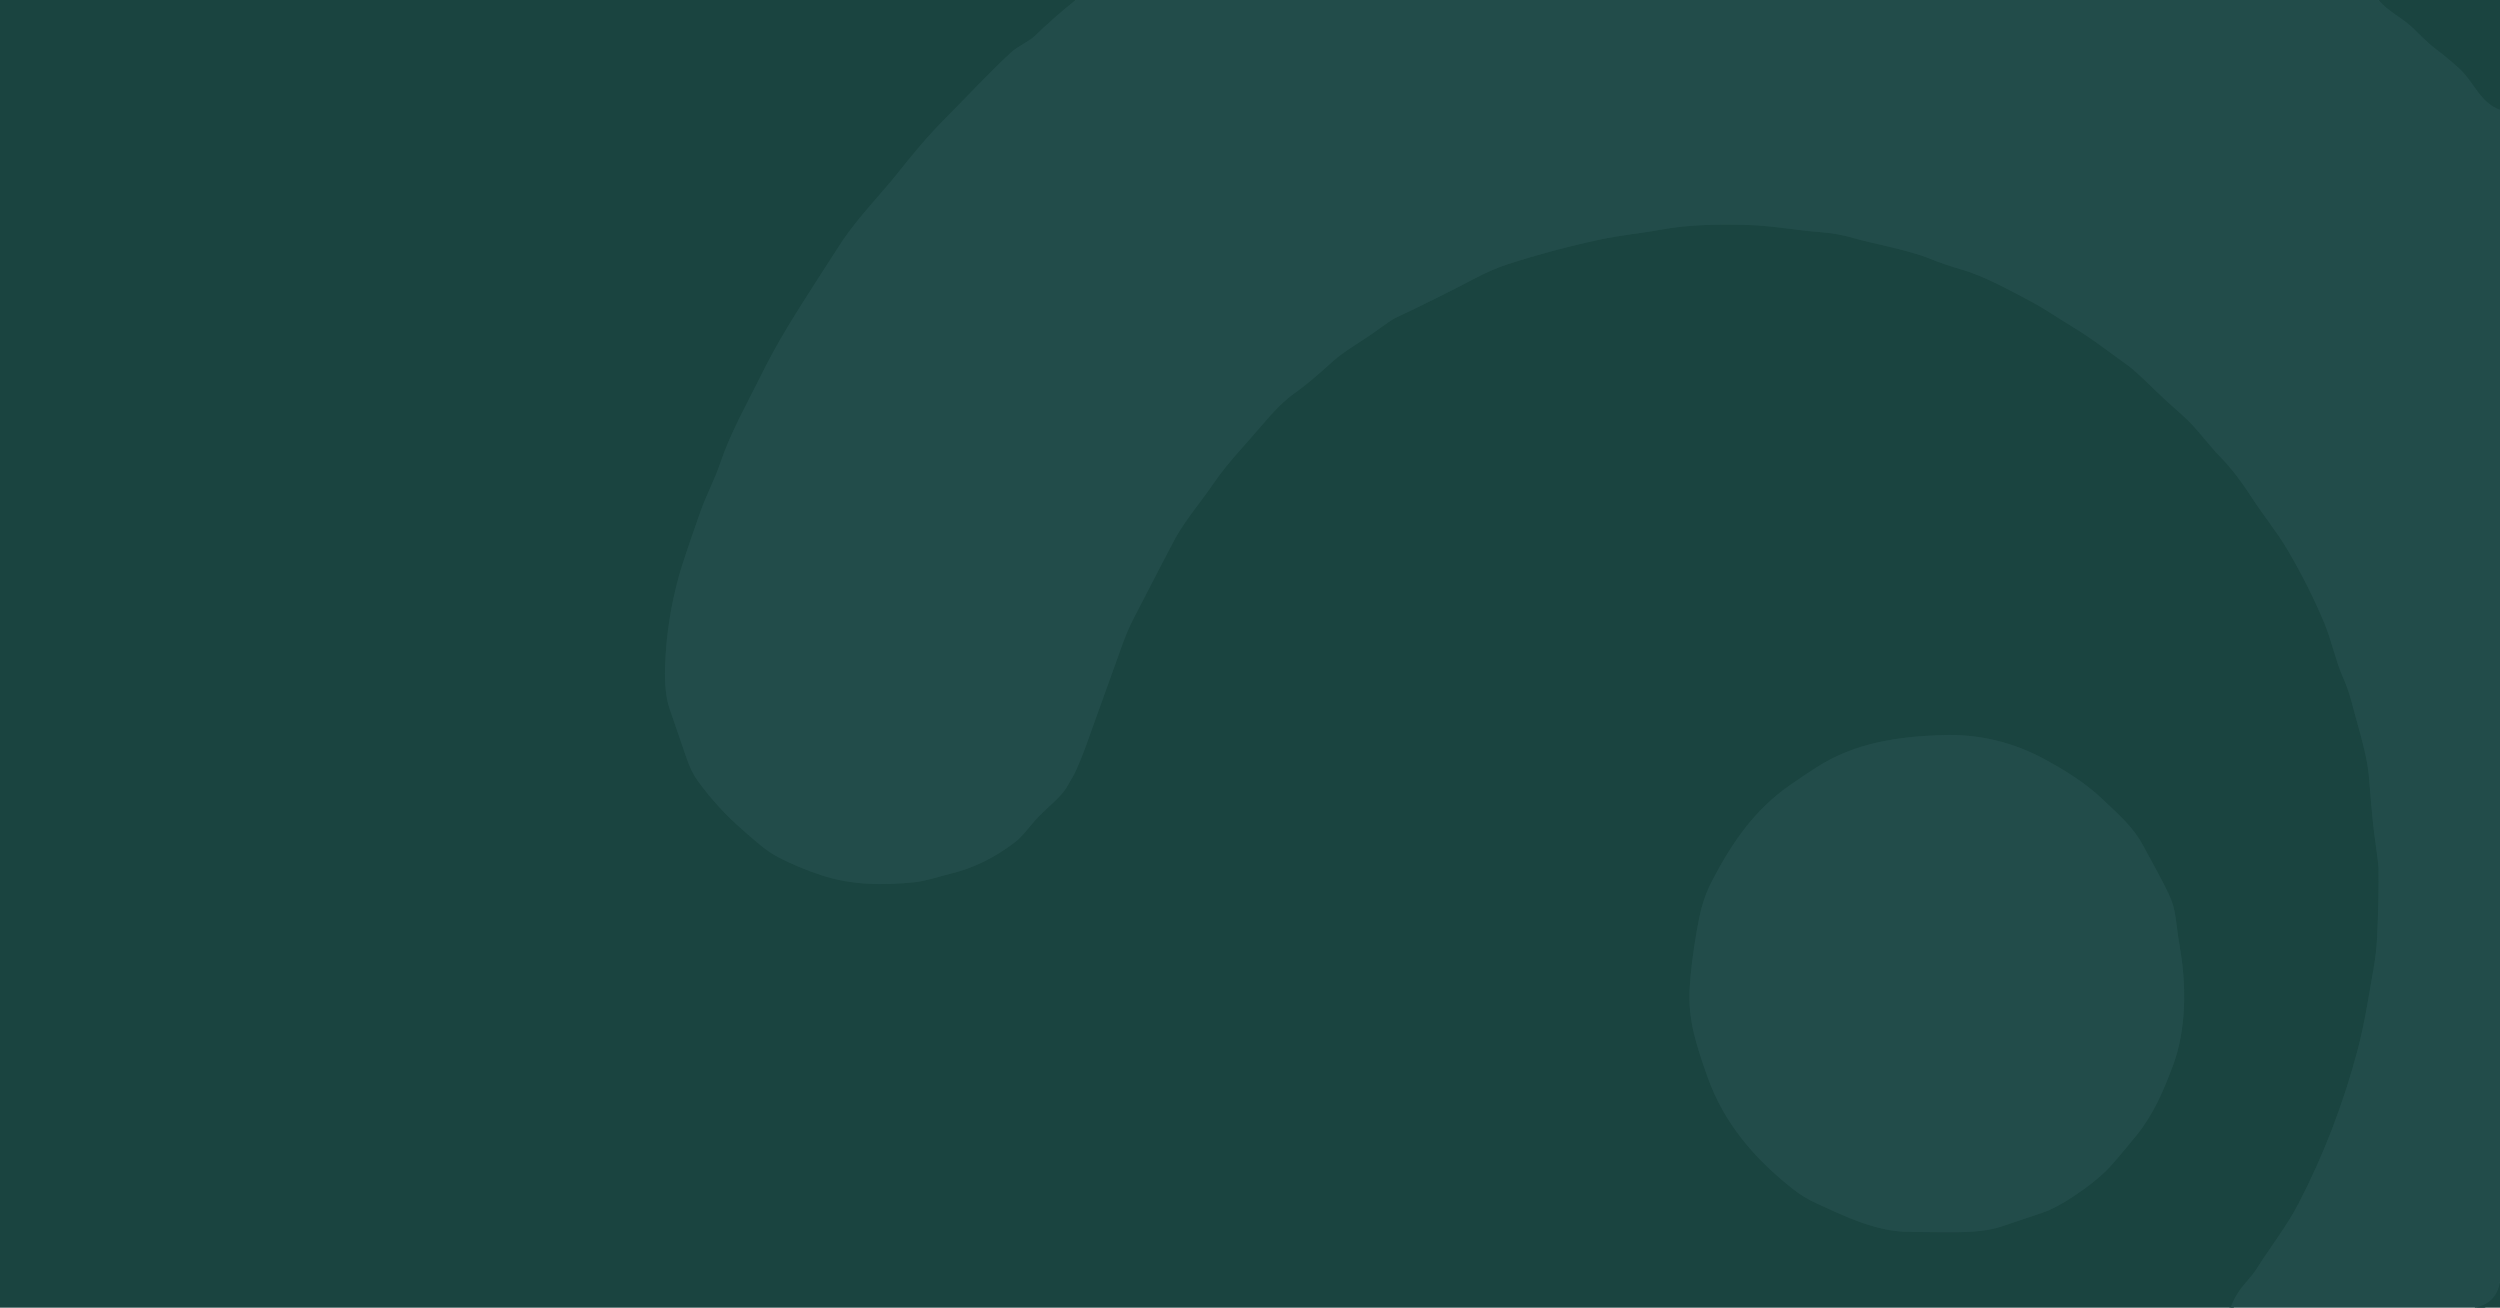 <?xml version="1.0" encoding="utf-8"?>
<svg xmlns="http://www.w3.org/2000/svg" version="1.1" viewBox="0.00 0.00 889.00 465.00">
<g fill="none" stroke-linecap="butt" stroke-width="2.00">
<path d="M 382.52 0.00&#xA;  Q 374.87 6.10 367.88 12.87&#xA;  C 365.91 14.77 362.00 16.38 359.50 18.68&#xA;  C 351.53 26.01 344.13 34.10 336.43 41.81&#xA;  C 329.78 48.46 324.26 55.18 318.59 62.34&#xA;  C 314.36 67.67 305.25 77.31 299.84 85.22&#xA;  Q 298.77 86.78 292.14 97.12&#xA;  C 282.41 112.29 276.58 121.29 269.83 135.06&#xA;  C 266.02 142.83 259.78 153.78 256.12 164.68&#xA;  C 254.15 170.54 251.22 175.88 248.99 182.19&#xA;  Q 242.99 199.21 241.46 204.71&#xA;  Q 237.07 220.52 236.51 236.81&#xA;  Q 236.17 246.46 238.13 252.10&#xA;  Q 242.62 265.08 244.13 269.56&#xA;  Q 245.79 274.45 248.16 277.72&#xA;  Q 255.11 287.30 264.00 295.04&#xA;  C 268.96 299.35 272.31 302.52 276.85 304.88&#xA;  Q 283.83 308.50 292.08 311.23&#xA;  C 302.80 314.78 314.02 314.88 325.31 313.71&#xA;  C 329.19 313.32 333.56 311.79 337.71 310.77&#xA;  C 346.63 308.61 353.85 304.85 360.87 299.52&#xA;  C 363.19 297.75 364.67 295.76 366.99 293.00&#xA;  Q 369.13 290.44 371.63 288.12&#xA;  C 373.92 285.98 377.46 282.98 379.22 280.10&#xA;  Q 381.78 275.92 382.83 273.53&#xA;  Q 384.61 269.48 385.88 266.01&#xA;  Q 386.06 265.51 399.24 228.85&#xA;  Q 400.96 224.06 403.30 219.54&#xA;  Q 417.07 192.91 418.02 191.24&#xA;  C 421.93 184.39 426.96 178.59 431.41 172.08&#xA;  Q 435.32 166.37 441.62 159.35&#xA;  C 449.96 150.06 454.06 144.25 460.43 139.77&#xA;  Q 465.47 136.23 473.98 128.48&#xA;  C 477.95 124.87 484.06 121.48 488.83 118.06&#xA;  Q 494.98 113.64 495.63 113.34&#xA;  Q 511.06 106.08 523.87 99.31&#xA;  Q 530.64 95.74 536.10 93.98&#xA;  Q 552.20 88.79 568.82 85.22&#xA;  C 576.76 83.52 584.04 82.92 590.41 81.71&#xA;  C 600.73 79.77 611.70 79.74 621.80 80.01&#xA;  C 629.89 80.22 640.00 82.04 647.19 82.54&#xA;  Q 653.48 82.98 659.19 84.68&#xA;  C 665.18 86.47 678.37 88.76 686.51 92.08&#xA;  Q 691.54 94.13 697.79 95.93&#xA;  C 705.64 98.18 715.55 103.69 722.22 107.21&#xA;  C 727.05 109.76 731.69 113.04 736.78 116.09&#xA;  C 743.99 120.39 750.98 125.93 757.05 130.22&#xA;  Q 758.99 131.60 767.22 139.59&#xA;  Q 770.26 142.55 775.75 147.36&#xA;  C 781.18 152.11 784.76 157.60 789.90 162.87&#xA;  Q 795.12 168.20 801.05 177.40&#xA;  C 804.87 183.31 809.69 189.14 813.45 195.53&#xA;  Q 820.93 208.25 826.50 221.46&#xA;  C 828.93 227.24 830.68 235.38 833.21 240.97&#xA;  C 835.77 246.65 836.49 250.97 838.57 258.24&#xA;  C 840.22 263.97 841.89 270.74 842.32 275.47&#xA;  C 842.85 281.24 843.49 291.03 844.61 298.93&#xA;  Q 845.78 307.22 845.80 308.70&#xA;  Q 845.93 320.37 845.28 333.58&#xA;  C 844.91 341.11 843.56 346.91 841.97 356.29&#xA;  Q 840.34 365.89 838.44 373.10&#xA;  Q 830.81 402.03 817.39 427.92&#xA;  C 813.09 436.21 807.19 443.65 802.34 451.35&#xA;  Q 801.13 453.27 798.35 456.40&#xA;  Q 794.94 460.24 793.23 465.00" stroke="#1e4845" vector-effect="non-scaling-stroke"/>
<path d="M 774.44 332.36&#xA;  C 773.87 328.07 773.53 323.92 772.31 320.63&#xA;  Q 771.31 317.92 769.48 314.42&#xA;  Q 766.37 308.46 761.81 300.19&#xA;  C 758.30 293.82 753.32 289.60 747.47 284.02&#xA;  C 741.14 277.99 733.22 273.34 727.28 270.10&#xA;  Q 710.08 260.71 690.57 261.39&#xA;  C 674.77 261.94 659.61 264.14 646.06 272.80&#xA;  Q 641.56 275.67 636.32 279.33&#xA;  C 624.13 287.83 616.11 299.22 608.77 313.32&#xA;  C 605.70 319.20 604.50 324.46 603.35 331.12&#xA;  Q 601.35 342.65 600.85 351.39&#xA;  C 600.21 362.58 603.12 371.36 607.07 382.61&#xA;  C 612.94 399.33 623.80 411.95 637.60 422.85&#xA;  Q 641.33 425.80 646.04 427.96&#xA;  C 655.84 432.47 665.50 437.14 676.41 437.98&#xA;  Q 678.04 438.10 690.30 438.17&#xA;  C 698.43 438.22 705.63 438.26 712.25 435.98&#xA;  Q 719.50 433.48 726.30 431.23&#xA;  Q 730.95 429.70 737.69 425.20&#xA;  Q 744.44 420.69 748.76 416.51&#xA;  Q 751.63 413.73 759.84 403.60&#xA;  C 765.73 396.34 769.36 387.86 772.68 378.97&#xA;  C 777.35 366.51 777.56 351.23 775.27 337.55&#xA;  Q 774.59 333.52 774.44 332.36" stroke="#1e4845" vector-effect="non-scaling-stroke"/>
<path d="M 845.87 0.00&#xA;  C 849.27 4.11 854.25 6.20 858.07 9.91&#xA;  C 860.17 11.96 863.06 15.00 866.00 17.22&#xA;  Q 870.19 20.39 874.46 24.23&#xA;  C 879.73 28.97 881.89 36.44 889.00 39.00" stroke="#1e4845" vector-effect="non-scaling-stroke"/>
<path d="M 889.00 456.06&#xA;  Q 887.61 463.58 880.10 465.00" stroke="#1e4845" vector-effect="non-scaling-stroke"/>
</g>
<path d="M 382.52 0.00&#xA;  Q 374.87 6.10 367.88 12.87&#xA;  C 365.91 14.77 362.00 16.38 359.50 18.68&#xA;  C 351.53 26.01 344.13 34.10 336.43 41.81&#xA;  C 329.78 48.46 324.26 55.18 318.59 62.34&#xA;  C 314.36 67.67 305.25 77.31 299.84 85.22&#xA;  Q 298.77 86.78 292.14 97.12&#xA;  C 282.41 112.29 276.58 121.29 269.83 135.06&#xA;  C 266.02 142.83 259.78 153.78 256.12 164.68&#xA;  C 254.15 170.54 251.22 175.88 248.99 182.19&#xA;  Q 242.99 199.21 241.46 204.71&#xA;  Q 237.07 220.52 236.51 236.81&#xA;  Q 236.17 246.46 238.13 252.10&#xA;  Q 242.62 265.08 244.13 269.56&#xA;  Q 245.79 274.45 248.16 277.72&#xA;  Q 255.11 287.30 264.00 295.04&#xA;  C 268.96 299.35 272.31 302.52 276.85 304.88&#xA;  Q 283.83 308.50 292.08 311.23&#xA;  C 302.80 314.78 314.02 314.88 325.31 313.71&#xA;  C 329.19 313.32 333.56 311.79 337.71 310.77&#xA;  C 346.63 308.61 353.85 304.85 360.87 299.52&#xA;  C 363.19 297.75 364.67 295.76 366.99 293.00&#xA;  Q 369.13 290.44 371.63 288.12&#xA;  C 373.92 285.98 377.46 282.98 379.22 280.10&#xA;  Q 381.78 275.92 382.83 273.53&#xA;  Q 384.61 269.48 385.88 266.01&#xA;  Q 386.06 265.51 399.24 228.85&#xA;  Q 400.96 224.06 403.30 219.54&#xA;  Q 417.07 192.91 418.02 191.24&#xA;  C 421.93 184.39 426.96 178.59 431.41 172.08&#xA;  Q 435.32 166.37 441.62 159.35&#xA;  C 449.96 150.06 454.06 144.25 460.43 139.77&#xA;  Q 465.47 136.23 473.98 128.48&#xA;  C 477.95 124.87 484.06 121.48 488.83 118.06&#xA;  Q 494.98 113.64 495.63 113.34&#xA;  Q 511.06 106.08 523.87 99.31&#xA;  Q 530.64 95.74 536.10 93.98&#xA;  Q 552.20 88.79 568.82 85.22&#xA;  C 576.76 83.52 584.04 82.92 590.41 81.71&#xA;  C 600.73 79.77 611.70 79.74 621.80 80.01&#xA;  C 629.89 80.22 640.00 82.04 647.19 82.54&#xA;  Q 653.48 82.98 659.19 84.68&#xA;  C 665.18 86.47 678.37 88.76 686.51 92.08&#xA;  Q 691.54 94.13 697.79 95.93&#xA;  C 705.64 98.18 715.55 103.69 722.22 107.21&#xA;  C 727.05 109.76 731.69 113.04 736.78 116.09&#xA;  C 743.99 120.39 750.98 125.93 757.05 130.22&#xA;  Q 758.99 131.60 767.22 139.59&#xA;  Q 770.26 142.55 775.75 147.36&#xA;  C 781.18 152.11 784.76 157.60 789.90 162.87&#xA;  Q 795.12 168.20 801.05 177.40&#xA;  C 804.87 183.31 809.69 189.14 813.45 195.53&#xA;  Q 820.93 208.25 826.50 221.46&#xA;  C 828.93 227.24 830.68 235.38 833.21 240.97&#xA;  C 835.77 246.65 836.49 250.97 838.57 258.24&#xA;  C 840.22 263.97 841.89 270.74 842.32 275.47&#xA;  C 842.85 281.24 843.49 291.03 844.61 298.93&#xA;  Q 845.78 307.22 845.80 308.70&#xA;  Q 845.93 320.37 845.28 333.58&#xA;  C 844.91 341.11 843.56 346.91 841.97 356.29&#xA;  Q 840.34 365.89 838.44 373.10&#xA;  Q 830.81 402.03 817.39 427.92&#xA;  C 813.09 436.21 807.19 443.65 802.34 451.35&#xA;  Q 801.13 453.27 798.35 456.40&#xA;  Q 794.94 460.24 793.23 465.00&#xA;  L 0.00 465.00&#xA;  L 0.00 0.00&#xA;  L 382.52 0.00&#xA;  Z&#xA;  M 774.44 332.36&#xA;  C 773.87 328.07 773.53 323.92 772.31 320.63&#xA;  Q 771.31 317.92 769.48 314.42&#xA;  Q 766.37 308.46 761.81 300.19&#xA;  C 758.30 293.82 753.32 289.60 747.47 284.02&#xA;  C 741.14 277.99 733.22 273.34 727.28 270.10&#xA;  Q 710.08 260.71 690.57 261.39&#xA;  C 674.77 261.94 659.61 264.14 646.06 272.80&#xA;  Q 641.56 275.67 636.32 279.33&#xA;  C 624.13 287.83 616.11 299.22 608.77 313.32&#xA;  C 605.70 319.20 604.50 324.46 603.35 331.12&#xA;  Q 601.35 342.65 600.85 351.39&#xA;  C 600.21 362.58 603.12 371.36 607.07 382.61&#xA;  C 612.94 399.33 623.80 411.95 637.60 422.85&#xA;  Q 641.33 425.80 646.04 427.96&#xA;  C 655.84 432.47 665.50 437.14 676.41 437.98&#xA;  Q 678.04 438.10 690.30 438.17&#xA;  C 698.43 438.22 705.63 438.26 712.25 435.98&#xA;  Q 719.50 433.48 726.30 431.23&#xA;  Q 730.95 429.70 737.69 425.20&#xA;  Q 744.44 420.69 748.76 416.51&#xA;  Q 751.63 413.73 759.84 403.60&#xA;  C 765.73 396.34 769.36 387.86 772.68 378.97&#xA;  C 777.35 366.51 777.56 351.23 775.27 337.55&#xA;  Q 774.59 333.52 774.44 332.36&#xA;  Z" fill="#1a4440"/>
<path d="M 845.87 0.00&#xA;  C 849.27 4.11 854.25 6.20 858.07 9.91&#xA;  C 860.17 11.96 863.06 15.00 866.00 17.22&#xA;  Q 870.19 20.39 874.46 24.23&#xA;  C 879.73 28.97 881.89 36.44 889.00 39.00&#xA;  L 889.00 456.06&#xA;  Q 887.61 463.58 880.10 465.00&#xA;  L 793.23 465.00&#xA;  Q 794.94 460.24 798.35 456.40&#xA;  Q 801.13 453.27 802.34 451.35&#xA;  C 807.19 443.65 813.09 436.21 817.39 427.92&#xA;  Q 830.81 402.03 838.44 373.10&#xA;  Q 840.34 365.89 841.97 356.29&#xA;  C 843.56 346.91 844.91 341.11 845.28 333.58&#xA;  Q 845.93 320.37 845.80 308.70&#xA;  Q 845.78 307.22 844.61 298.93&#xA;  C 843.49 291.03 842.85 281.24 842.32 275.47&#xA;  C 841.89 270.74 840.22 263.97 838.57 258.24&#xA;  C 836.49 250.97 835.77 246.65 833.21 240.97&#xA;  C 830.68 235.38 828.93 227.24 826.50 221.46&#xA;  Q 820.93 208.25 813.45 195.53&#xA;  C 809.69 189.14 804.87 183.31 801.05 177.40&#xA;  Q 795.12 168.20 789.90 162.87&#xA;  C 784.76 157.60 781.18 152.11 775.75 147.36&#xA;  Q 770.26 142.55 767.22 139.59&#xA;  Q 758.99 131.60 757.05 130.22&#xA;  C 750.98 125.93 743.99 120.39 736.78 116.09&#xA;  C 731.69 113.04 727.05 109.76 722.22 107.21&#xA;  C 715.55 103.69 705.64 98.18 697.79 95.93&#xA;  Q 691.54 94.13 686.51 92.08&#xA;  C 678.37 88.76 665.18 86.47 659.19 84.68&#xA;  Q 653.48 82.98 647.19 82.54&#xA;  C 640.00 82.04 629.89 80.22 621.80 80.01&#xA;  C 611.70 79.74 600.73 79.77 590.41 81.71&#xA;  C 584.04 82.92 576.76 83.52 568.82 85.22&#xA;  Q 552.20 88.79 536.10 93.98&#xA;  Q 530.64 95.74 523.87 99.31&#xA;  Q 511.06 106.08 495.63 113.34&#xA;  Q 494.98 113.64 488.83 118.06&#xA;  C 484.06 121.48 477.95 124.87 473.98 128.48&#xA;  Q 465.47 136.23 460.43 139.77&#xA;  C 454.06 144.25 449.96 150.06 441.62 159.35&#xA;  Q 435.32 166.37 431.41 172.08&#xA;  C 426.96 178.59 421.93 184.39 418.02 191.24&#xA;  Q 417.07 192.91 403.30 219.54&#xA;  Q 400.96 224.06 399.24 228.85&#xA;  Q 386.06 265.51 385.88 266.01&#xA;  Q 384.61 269.48 382.83 273.53&#xA;  Q 381.78 275.92 379.22 280.10&#xA;  C 377.46 282.98 373.92 285.98 371.63 288.12&#xA;  Q 369.13 290.44 366.99 293.00&#xA;  C 364.67 295.76 363.19 297.75 360.87 299.52&#xA;  C 353.85 304.85 346.63 308.61 337.71 310.77&#xA;  C 333.56 311.79 329.19 313.32 325.31 313.71&#xA;  C 314.02 314.88 302.80 314.78 292.08 311.23&#xA;  Q 283.83 308.50 276.85 304.88&#xA;  C 272.31 302.52 268.96 299.35 264.00 295.04&#xA;  Q 255.11 287.30 248.16 277.72&#xA;  Q 245.79 274.45 244.13 269.56&#xA;  Q 242.62 265.08 238.13 252.10&#xA;  Q 236.17 246.46 236.51 236.81&#xA;  Q 237.07 220.52 241.46 204.71&#xA;  Q 242.99 199.21 248.99 182.19&#xA;  C 251.22 175.88 254.15 170.54 256.12 164.68&#xA;  C 259.78 153.78 266.02 142.83 269.83 135.06&#xA;  C 276.58 121.29 282.41 112.29 292.14 97.12&#xA;  Q 298.77 86.78 299.84 85.22&#xA;  C 305.25 77.31 314.36 67.67 318.59 62.34&#xA;  C 324.26 55.18 329.78 48.46 336.43 41.81&#xA;  C 344.13 34.10 351.53 26.01 359.50 18.68&#xA;  C 362.00 16.38 365.91 14.77 367.88 12.87&#xA;  Q 374.87 6.10 382.52 0.00&#xA;  L 845.87 0.00&#xA;  Z" fill="#224c4a"/>
<path d="M 889.00 0.00&#xA;  L 889.00 39.00&#xA;  C 881.89 36.44 879.73 28.97 874.46 24.23&#xA;  Q 870.19 20.39 866.00 17.22&#xA;  C 863.06 15.00 860.17 11.96 858.07 9.91&#xA;  C 854.25 6.20 849.27 4.11 845.87 0.00&#xA;  L 889.00 0.00&#xA;  Z" fill="#1a4440"/>
<path d="M 775.27 337.55&#xA;  C 777.56 351.23 777.35 366.51 772.68 378.97&#xA;  C 769.36 387.86 765.73 396.34 759.84 403.60&#xA;  Q 751.63 413.73 748.76 416.51&#xA;  Q 744.44 420.69 737.69 425.20&#xA;  Q 730.95 429.70 726.30 431.23&#xA;  Q 719.50 433.48 712.25 435.98&#xA;  C 705.63 438.26 698.43 438.22 690.30 438.17&#xA;  Q 678.04 438.10 676.41 437.98&#xA;  C 665.50 437.14 655.84 432.47 646.04 427.96&#xA;  Q 641.33 425.80 637.60 422.85&#xA;  C 623.80 411.95 612.94 399.33 607.07 382.61&#xA;  C 603.12 371.36 600.21 362.58 600.85 351.39&#xA;  Q 601.35 342.65 603.35 331.12&#xA;  C 604.50 324.46 605.70 319.20 608.77 313.32&#xA;  C 616.11 299.22 624.13 287.83 636.32 279.33&#xA;  Q 641.56 275.67 646.06 272.80&#xA;  C 659.61 264.14 674.77 261.94 690.57 261.39&#xA;  Q 710.08 260.71 727.28 270.10&#xA;  C 733.22 273.34 741.14 277.99 747.47 284.02&#xA;  C 753.32 289.60 758.30 293.82 761.81 300.19&#xA;  Q 766.37 308.46 769.48 314.42&#xA;  Q 771.31 317.92 772.31 320.63&#xA;  C 773.53 323.92 773.87 328.07 774.44 332.36&#xA;  Q 774.59 333.52 775.27 337.55&#xA;  Z" fill="#224c4a"/>
<path d="M 889.00 456.06&#xA;  L 889.00 465.00&#xA;  L 880.10 465.00&#xA;  Q 887.61 463.58 889.00 456.06&#xA;  Z" fill="#1a4440"/>
</svg>